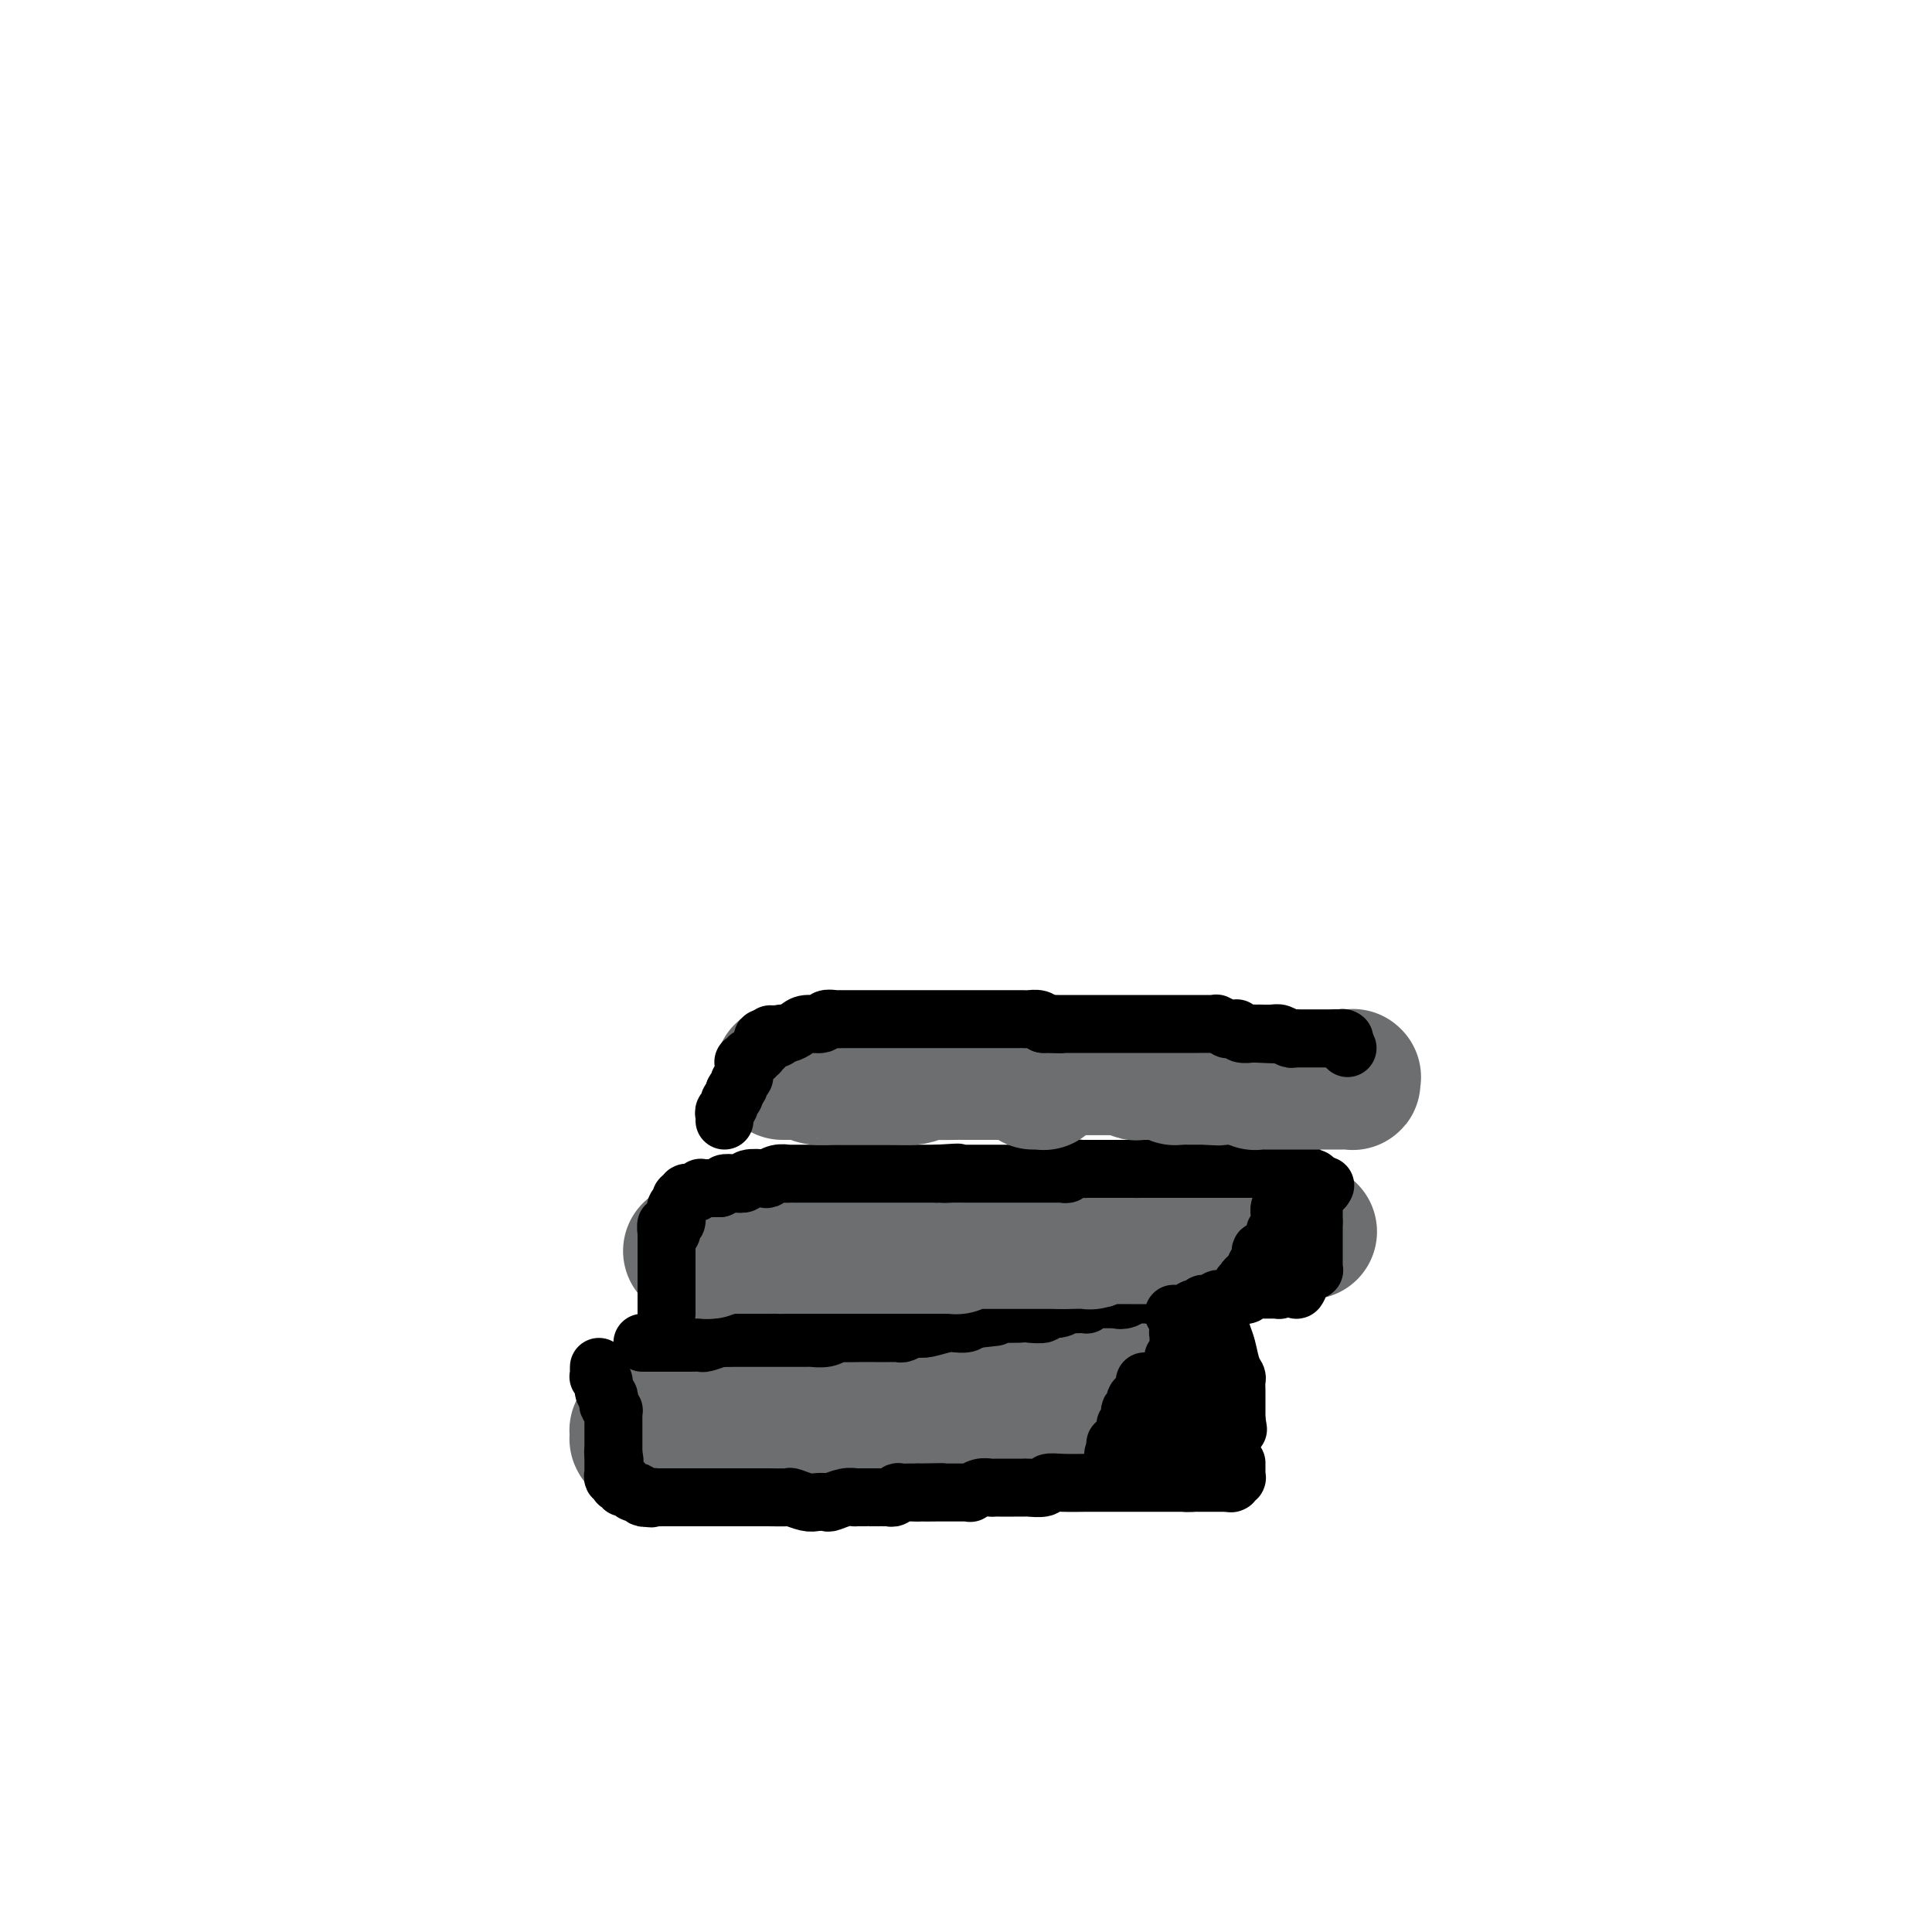 <svg viewBox='0 0 400 400' version='1.1' xmlns='http://www.w3.org/2000/svg' xmlns:xlink='http://www.w3.org/1999/xlink'><g fill='none' stroke='#6D6E70' stroke-width='28' stroke-linecap='round' stroke-linejoin='round'><path d='M136,291c0.002,0.423 0.005,0.845 0,1c-0.005,0.155 -0.016,0.042 0,0c0.016,-0.042 0.060,-0.011 0,0c-0.060,0.011 -0.222,0.004 0,0c0.222,-0.004 0.829,-0.005 1,0c0.171,0.005 -0.094,0.015 0,0c0.094,-0.015 0.547,-0.057 1,0c0.453,0.057 0.905,0.212 1,0c0.095,-0.212 -0.168,-0.793 0,-1c0.168,-0.207 0.767,-0.041 1,0c0.233,0.041 0.100,-0.041 0,0c-0.100,0.041 -0.169,0.207 0,0c0.169,-0.207 0.575,-0.788 1,-1c0.425,-0.212 0.870,-0.057 1,0c0.130,0.057 -0.055,0.015 0,0c0.055,-0.015 0.351,-0.004 1,0c0.649,0.004 1.652,0.002 2,0c0.348,-0.002 0.043,-0.004 0,0c-0.043,0.004 0.176,0.015 1,0c0.824,-0.015 2.252,-0.056 3,0c0.748,0.056 0.817,0.207 1,0c0.183,-0.207 0.481,-0.774 1,-1c0.519,-0.226 1.260,-0.113 2,0'/><path d='M153,289c2.833,-0.327 1.417,-0.144 1,0c-0.417,0.144 0.166,0.248 1,0c0.834,-0.248 1.919,-0.850 3,-1c1.081,-0.150 2.158,0.152 3,0c0.842,-0.152 1.448,-0.758 2,-1c0.552,-0.242 1.048,-0.122 2,0c0.952,0.122 2.359,0.244 3,0c0.641,-0.244 0.515,-0.854 1,-1c0.485,-0.146 1.582,0.172 2,0c0.418,-0.172 0.156,-0.834 1,-1c0.844,-0.166 2.795,0.166 4,0c1.205,-0.166 1.666,-0.829 2,-1c0.334,-0.171 0.541,0.150 1,0c0.459,-0.150 1.170,-0.771 2,-1c0.830,-0.229 1.781,-0.065 2,0c0.219,0.065 -0.292,0.032 0,0c0.292,-0.032 1.388,-0.061 2,0c0.612,0.061 0.741,0.212 1,0c0.259,-0.212 0.647,-0.789 1,-1c0.353,-0.211 0.672,-0.057 1,0c0.328,0.057 0.665,0.015 1,0c0.335,-0.015 0.667,-0.004 1,0c0.333,0.004 0.667,0.001 1,0c0.333,-0.001 0.666,0.001 1,0c0.334,-0.001 0.671,-0.004 1,0c0.329,0.004 0.651,0.015 1,0c0.349,-0.015 0.726,-0.057 1,0c0.274,0.057 0.445,0.211 1,0c0.555,-0.211 1.496,-0.788 2,-1c0.504,-0.212 0.573,-0.061 1,0c0.427,0.061 1.214,0.030 2,0'/><path d='M201,281c7.836,-1.253 3.427,-0.386 2,0c-1.427,0.386 0.128,0.290 1,0c0.872,-0.290 1.059,-0.774 2,-1c0.941,-0.226 2.635,-0.194 5,-1c2.365,-0.806 5.401,-2.451 7,-3c1.599,-0.549 1.762,-0.004 3,0c1.238,0.004 3.551,-0.535 5,-1c1.449,-0.465 2.034,-0.857 3,-1c0.966,-0.143 2.311,-0.038 3,0c0.689,0.038 0.721,0.010 1,0c0.279,-0.010 0.806,-0.003 1,0c0.194,0.003 0.056,0.001 0,0c-0.056,-0.001 -0.029,-0.000 0,0c0.029,0.000 0.061,0.000 0,0c-0.061,-0.000 -0.213,-0.000 0,0c0.213,0.000 0.793,0.000 1,0c0.207,-0.000 0.041,-0.000 0,0c-0.041,0.000 0.041,0.000 0,0c-0.041,-0.000 -0.207,-0.000 0,0c0.207,0.000 0.786,0.000 1,0c0.214,-0.000 0.061,-0.000 0,0c-0.061,0.000 -0.030,0.000 0,0c0.030,-0.000 0.061,-0.000 0,0c-0.061,0.000 -0.213,0.000 0,0c0.213,-0.000 0.792,-0.000 1,0c0.208,0.000 0.045,0.000 0,0c-0.045,-0.000 0.026,-0.000 0,0c-0.026,0.000 -0.150,0.000 0,0c0.150,-0.000 0.575,-0.000 1,0'/><path d='M238,274c5.724,-1.083 1.534,-0.291 0,0c-1.534,0.291 -0.411,0.082 0,0c0.411,-0.082 0.110,-0.037 0,0c-0.110,0.037 -0.030,0.066 0,0c0.030,-0.066 0.008,-0.228 0,0c-0.008,0.228 -0.002,0.845 0,1c0.002,0.155 0.001,-0.152 0,0c-0.001,0.152 -0.000,0.763 0,1c0.000,0.237 0.000,0.101 0,0c-0.000,-0.101 -0.000,-0.168 0,0c0.000,0.168 0.000,0.570 0,1c-0.000,0.430 -0.000,0.890 0,1c0.000,0.110 0.000,-0.128 0,0c-0.000,0.128 -0.000,0.622 0,1c0.000,0.378 0.000,0.641 0,1c-0.000,0.359 -0.000,0.813 0,1c0.000,0.187 0.000,0.106 0,0c-0.000,-0.106 -0.000,-0.236 0,0c0.000,0.236 0.000,0.837 0,1c-0.000,0.163 -0.000,-0.114 0,0c0.000,0.114 0.000,0.619 0,1c-0.000,0.381 -0.000,0.637 0,1c0.000,0.363 0.000,0.833 0,1c-0.000,0.167 -0.000,0.031 0,0c0.000,-0.031 0.000,0.043 0,0c-0.000,-0.043 -0.000,-0.204 0,0c0.000,0.204 0.000,0.773 0,1c0.000,0.227 0.000,0.114 0,0'/><path d='M238,286c0.000,2.079 0.000,1.275 0,1c-0.000,-0.275 -0.000,-0.021 0,0c0.000,0.021 0.000,-0.192 0,0c-0.000,0.192 -0.000,0.787 0,1c0.000,0.213 0.000,0.043 0,0c-0.000,-0.043 -0.000,0.041 0,0c0.000,-0.041 0.001,-0.208 0,0c-0.001,0.208 -0.003,0.792 0,1c0.003,0.208 0.012,0.042 0,0c-0.012,-0.042 -0.046,0.041 0,0c0.046,-0.041 0.171,-0.207 0,0c-0.171,0.207 -0.637,0.788 -1,1c-0.363,0.212 -0.621,0.057 -1,0c-0.379,-0.057 -0.879,-0.015 -1,0c-0.121,0.015 0.136,0.004 0,0c-0.136,-0.004 -0.667,-0.001 -1,0c-0.333,0.001 -0.470,0.000 -1,0c-0.530,-0.000 -1.452,-0.000 -2,0c-0.548,0.000 -0.720,0.000 -1,0c-0.280,-0.000 -0.666,-0.000 -1,0c-0.334,0.000 -0.615,0.000 -1,0c-0.385,-0.000 -0.873,-0.000 -1,0c-0.127,0.000 0.108,0.000 0,0c-0.108,-0.000 -0.557,-0.000 -1,0c-0.443,0.000 -0.878,0.000 -1,0c-0.122,-0.000 0.070,-0.000 0,0c-0.070,0.000 -0.400,0.000 -1,0c-0.600,-0.000 -1.469,-0.000 -2,0c-0.531,0.000 -0.723,0.000 -1,0c-0.277,-0.000 -0.638,-0.000 -1,0'/><path d='M220,290c-3.209,0.223 -3.733,0.782 -4,1c-0.267,0.218 -0.279,0.096 -1,0c-0.721,-0.096 -2.150,-0.166 -3,0c-0.850,0.166 -1.119,0.566 -2,1c-0.881,0.434 -2.373,0.901 -3,1c-0.627,0.099 -0.390,-0.170 -1,0c-0.610,0.170 -2.069,0.777 -3,1c-0.931,0.223 -1.336,0.060 -2,0c-0.664,-0.060 -1.588,-0.016 -2,0c-0.412,0.016 -0.313,0.004 -1,0c-0.687,-0.004 -2.160,-0.001 -3,0c-0.840,0.001 -1.047,0.000 -1,0c0.047,-0.000 0.350,-0.000 0,0c-0.350,0.000 -1.351,0.000 -2,0c-0.649,-0.000 -0.944,-0.000 -1,0c-0.056,0.000 0.128,0.000 0,0c-0.128,-0.000 -0.569,-0.000 -1,0c-0.431,0.000 -0.852,0.000 -1,0c-0.148,-0.000 -0.025,-0.000 0,0c0.025,0.000 -0.050,0.000 0,0c0.050,-0.000 0.224,-0.000 0,0c-0.224,0.000 -0.847,0.000 -1,0c-0.153,-0.000 0.165,-0.000 0,0c-0.165,0.000 -0.814,0.000 -1,0c-0.186,-0.000 0.091,-0.000 0,0c-0.091,0.000 -0.548,0.000 -1,0c-0.452,-0.000 -0.897,-0.000 -1,0c-0.103,0.000 0.137,0.000 0,0c-0.137,-0.000 -0.652,-0.000 -1,0c-0.348,0.000 -0.528,0.000 -1,0c-0.472,0.000 -1.236,0.000 -2,0'/><path d='M181,294c-6.208,0.614 -2.228,0.150 -1,0c1.228,-0.150 -0.296,0.013 -1,0c-0.704,-0.013 -0.587,-0.201 -1,0c-0.413,0.201 -1.354,0.790 -2,1c-0.646,0.210 -0.995,0.042 -1,0c-0.005,-0.042 0.335,0.041 0,0c-0.335,-0.041 -1.345,-0.207 -2,0c-0.655,0.207 -0.954,0.786 -1,1c-0.046,0.214 0.160,0.061 0,0c-0.160,-0.061 -0.687,-0.031 -1,0c-0.313,0.031 -0.413,0.061 -1,0c-0.587,-0.061 -1.662,-0.214 -2,0c-0.338,0.214 0.060,0.793 0,1c-0.060,0.207 -0.579,0.041 -1,0c-0.421,-0.041 -0.743,0.041 -1,0c-0.257,-0.041 -0.449,-0.207 -1,0c-0.551,0.207 -1.462,0.788 -2,1c-0.538,0.212 -0.705,0.057 -1,0c-0.295,-0.057 -0.719,-0.015 -1,0c-0.281,0.015 -0.418,0.004 -1,0c-0.582,-0.004 -1.609,-0.001 -2,0c-0.391,0.001 -0.147,0.000 0,0c0.147,-0.000 0.198,-0.000 0,0c-0.198,0.000 -0.645,0.000 -1,0c-0.355,-0.000 -0.617,-0.000 -1,0c-0.383,0.000 -0.886,0.000 -1,0c-0.114,-0.000 0.163,-0.000 0,0c-0.163,0.000 -0.765,0.000 -1,0c-0.235,-0.000 -0.102,-0.000 0,0c0.102,0.000 0.172,0.000 0,0c-0.172,-0.000 -0.586,-0.000 -1,0'/><path d='M153,298c-4.283,0.846 -0.989,0.963 0,1c0.989,0.037 -0.327,-0.004 -1,0c-0.673,0.004 -0.701,0.054 -1,0c-0.299,-0.054 -0.867,-0.212 -1,0c-0.133,0.212 0.171,0.793 0,1c-0.171,0.207 -0.816,0.042 -1,0c-0.184,-0.042 0.091,0.041 0,0c-0.091,-0.041 -0.550,-0.207 -1,0c-0.450,0.207 -0.891,0.788 -1,1c-0.109,0.212 0.114,0.057 0,0c-0.114,-0.057 -0.567,-0.015 -1,0c-0.433,0.015 -0.847,0.004 -1,0c-0.153,-0.004 -0.045,-0.001 0,0c0.045,0.001 0.027,0.000 0,0c-0.027,-0.000 -0.064,-0.000 0,0c0.064,0.000 0.228,0.000 0,0c-0.228,-0.000 -0.850,-0.000 -1,0c-0.150,0.000 0.171,0.000 0,0c-0.171,-0.000 -0.834,-0.000 -1,0c-0.166,0.000 0.167,0.000 0,0c-0.167,-0.000 -0.833,-0.000 -1,0c-0.167,0.000 0.165,0.000 0,0c-0.165,-0.000 -0.828,-0.000 -1,0c-0.172,0.000 0.146,0.000 0,0c-0.146,-0.000 -0.756,-0.000 -1,0c-0.244,0.000 -0.122,0.000 0,0c0.122,-0.000 0.243,-0.000 0,0c-0.243,0.000 -0.849,0.000 -1,0c-0.151,-0.000 0.152,-0.000 0,0c-0.152,0.000 -0.758,0.000 -1,0c-0.242,-0.000 -0.121,-0.000 0,0'/><path d='M138,301c-2.256,0.464 -0.394,0.124 0,0c0.394,-0.124 -0.678,-0.032 -1,0c-0.322,0.032 0.106,0.005 0,0c-0.106,-0.005 -0.746,0.014 -1,0c-0.254,-0.014 -0.123,-0.060 0,0c0.123,0.060 0.239,0.226 0,0c-0.239,-0.226 -0.834,-0.844 -1,-1c-0.166,-0.156 0.095,0.151 0,0c-0.095,-0.151 -0.547,-0.758 -1,-1c-0.453,-0.242 -0.906,-0.117 -1,0c-0.094,0.117 0.171,0.228 0,0c-0.171,-0.228 -0.778,-0.793 -1,-1c-0.222,-0.207 -0.060,-0.056 0,0c0.060,0.056 0.016,0.016 0,0c-0.016,-0.016 -0.004,-0.008 0,0c0.004,0.008 0.001,0.017 0,0c-0.001,-0.017 -0.000,-0.061 0,0c0.000,0.061 0.000,0.226 0,0c-0.000,-0.226 -0.001,-0.844 0,-1c0.001,-0.156 0.004,0.150 0,0c-0.004,-0.150 -0.016,-0.757 0,-1c0.016,-0.243 0.061,-0.121 0,0c-0.061,0.121 -0.228,0.243 0,0c0.228,-0.243 0.850,-0.850 1,-1c0.150,-0.150 -0.171,0.157 0,0c0.171,-0.157 0.834,-0.778 1,-1c0.166,-0.222 -0.165,-0.046 0,0c0.165,0.046 0.828,-0.039 1,0c0.172,0.039 -0.146,0.203 0,0c0.146,-0.203 0.756,-0.772 1,-1c0.244,-0.228 0.122,-0.114 0,0'/><path d='M136,293c0.619,-0.935 0.166,-0.773 0,-1c-0.166,-0.227 -0.044,-0.844 0,-1c0.044,-0.156 0.012,0.150 0,0c-0.012,-0.150 -0.003,-0.757 0,-1c0.003,-0.243 0.002,-0.121 0,0'/></g>
<g fill='none' stroke='#000000' stroke-width='12' stroke-linecap='round' stroke-linejoin='round'><path d='M252,270c-0.089,0.455 -0.178,0.910 0,2c0.178,1.090 0.622,2.816 1,4c0.378,1.184 0.690,1.827 1,3c0.310,1.173 0.619,2.877 1,4c0.381,1.123 0.834,1.664 1,2c0.166,0.336 0.044,0.468 0,1c-0.044,0.532 -0.012,1.466 0,2c0.012,0.534 0.003,0.669 0,1c-0.003,0.331 -0.001,0.858 0,1c0.001,0.142 0.000,-0.102 0,0c-0.000,0.102 -0.000,0.548 0,1c0.000,0.452 0.000,0.909 0,1c-0.000,0.091 -0.000,-0.186 0,0c0.000,0.186 0.000,0.834 0,1c-0.000,0.166 -0.000,-0.152 0,0c0.000,0.152 0.000,0.773 0,1c-0.000,0.227 -0.000,0.061 0,0c0.000,-0.061 0.000,-0.016 0,0c-0.000,0.016 -0.000,0.004 0,0c0.000,-0.004 0.000,-0.001 0,0c-0.000,0.001 -0.000,0.001 0,0'/><path d='M256,294c0.619,3.729 0.166,1.052 0,0c-0.166,-1.052 -0.044,-0.479 0,0c0.044,0.479 0.012,0.864 0,1c-0.012,0.136 -0.003,0.022 0,0c0.003,-0.022 0.001,0.047 0,0c-0.001,-0.047 -0.001,-0.209 0,0c0.001,0.209 0.001,0.788 0,1c-0.001,0.212 -0.004,0.057 0,0c0.004,-0.057 0.016,-0.015 0,0c-0.016,0.015 -0.060,0.004 0,0c0.060,-0.004 0.222,-0.001 0,0c-0.222,0.001 -0.829,-0.001 -1,0c-0.171,0.001 0.094,0.004 0,0c-0.094,-0.004 -0.546,-0.015 -1,0c-0.454,0.015 -0.910,0.057 -1,0c-0.090,-0.057 0.187,-0.211 0,0c-0.187,0.211 -0.837,0.789 -1,1c-0.163,0.211 0.163,0.057 0,0c-0.163,-0.057 -0.813,-0.015 -1,0c-0.187,0.015 0.089,0.004 0,0c-0.089,-0.004 -0.545,-0.001 -1,0c-0.455,0.001 -0.910,0.000 -1,0c-0.090,-0.000 0.186,-0.000 0,0c-0.186,0.000 -0.834,0.000 -1,0c-0.166,-0.000 0.152,-0.000 0,0c-0.152,0.000 -0.772,0.000 -1,0c-0.228,-0.000 -0.064,-0.000 0,0c0.064,0.000 0.027,0.000 0,0c-0.027,-0.000 -0.046,-0.000 0,0c0.046,0.000 0.156,0.000 0,0c-0.156,-0.000 -0.578,-0.000 -1,0'/><path d='M246,297c-1.790,0.691 -1.264,0.917 -1,1c0.264,0.083 0.268,0.022 0,0c-0.268,-0.022 -0.808,-0.006 -1,0c-0.192,0.006 -0.037,0.002 0,0c0.037,-0.002 -0.043,-0.000 0,0c0.043,0.000 0.208,0.000 0,0c-0.208,-0.000 -0.788,0.000 -1,0c-0.212,-0.000 -0.057,-0.001 0,0c0.057,0.001 0.015,0.004 0,0c-0.015,-0.004 -0.003,-0.015 0,0c0.003,0.015 -0.003,0.057 0,0c0.003,-0.057 0.015,-0.212 0,0c-0.015,0.212 -0.057,0.790 0,1c0.057,0.210 0.212,0.053 0,0c-0.212,-0.053 -0.793,-0.000 -1,0c-0.207,0.000 -0.041,-0.051 0,0c0.041,0.051 -0.041,0.206 0,0c0.041,-0.206 0.207,-0.772 0,-1c-0.207,-0.228 -0.788,-0.118 -1,0c-0.212,0.118 -0.057,0.243 0,0c0.057,-0.243 0.015,-0.854 0,-1c-0.015,-0.146 -0.004,0.172 0,0c0.004,-0.172 0.001,-0.835 0,-1c-0.001,-0.165 -0.001,0.168 0,0c0.001,-0.168 0.004,-0.836 0,-1c-0.004,-0.164 -0.016,0.177 0,0c0.016,-0.177 0.060,-0.874 0,-1c-0.060,-0.126 -0.222,0.317 0,0c0.222,-0.317 0.829,-1.393 1,-2c0.171,-0.607 -0.094,-0.745 0,-1c0.094,-0.255 0.547,-0.628 1,-1'/><path d='M243,290c0.311,-1.184 0.087,-1.144 0,-1c-0.087,0.144 -0.039,0.393 0,0c0.039,-0.393 0.067,-1.429 0,-2c-0.067,-0.571 -0.229,-0.679 0,-1c0.229,-0.321 0.850,-0.856 1,-1c0.150,-0.144 -0.170,0.102 0,0c0.170,-0.102 0.829,-0.553 1,-1c0.171,-0.447 -0.147,-0.890 0,-1c0.147,-0.110 0.757,0.114 1,0c0.243,-0.114 0.118,-0.566 0,-1c-0.118,-0.434 -0.228,-0.848 0,-1c0.228,-0.152 0.793,-0.040 1,0c0.207,0.040 0.055,0.007 0,0c-0.055,-0.007 -0.015,0.012 0,0c0.015,-0.012 0.004,-0.055 0,0c-0.004,0.055 -0.001,0.207 0,0c0.001,-0.207 0.000,-0.773 0,-1c-0.000,-0.227 -0.000,-0.114 0,0c0.000,0.114 0.000,0.228 0,0c-0.000,-0.228 -0.000,-0.797 0,-1c0.000,-0.203 0.000,-0.039 0,0c-0.000,0.039 -0.000,-0.046 0,0c0.000,0.046 0.000,0.224 0,0c-0.000,-0.224 -0.000,-0.848 0,-1c0.000,-0.152 0.000,0.169 0,0c-0.000,-0.169 -0.000,-0.829 0,-1c0.000,-0.171 0.000,0.148 0,0c-0.000,-0.148 -0.000,-0.761 0,-1c0.000,-0.239 0.000,-0.103 0,0c-0.000,0.103 -0.000,0.172 0,0c0.000,-0.172 0.000,-0.586 0,-1'/><path d='M247,275c0.620,-2.272 0.170,-0.451 0,0c-0.170,0.451 -0.060,-0.468 0,-1c0.060,-0.532 0.069,-0.679 0,-1c-0.069,-0.321 -0.214,-0.817 0,-1c0.214,-0.183 0.789,-0.053 1,0c0.211,0.053 0.057,0.028 0,0c-0.057,-0.028 -0.016,-0.060 0,0c0.016,0.060 0.008,0.213 0,0c-0.008,-0.213 -0.017,-0.790 0,-1c0.017,-0.210 0.058,-0.052 0,0c-0.058,0.052 -0.215,-0.001 0,0c0.215,0.001 0.804,0.056 1,0c0.196,-0.056 0.001,-0.223 0,0c-0.001,0.223 0.192,0.838 0,1c-0.192,0.162 -0.769,-0.128 -1,0c-0.231,0.128 -0.114,0.673 0,1c0.114,0.327 0.227,0.434 0,1c-0.227,0.566 -0.793,1.590 -1,2c-0.207,0.410 -0.055,0.205 0,0c0.055,-0.205 0.015,-0.410 0,0c-0.015,0.410 -0.003,1.434 0,2c0.003,0.566 -0.003,0.672 0,1c0.003,0.328 0.015,0.876 0,1c-0.015,0.124 -0.057,-0.178 0,0c0.057,0.178 0.211,0.835 0,1c-0.211,0.165 -0.789,-0.163 -1,0c-0.211,0.163 -0.057,0.817 0,1c0.057,0.183 0.015,-0.106 0,0c-0.015,0.106 -0.004,0.605 0,1c0.004,0.395 0.001,0.684 0,1c-0.001,0.316 -0.001,0.658 0,1'/><path d='M246,285c-0.155,2.024 -0.041,0.585 0,0c0.041,-0.585 0.011,-0.314 0,0c-0.011,0.314 -0.003,0.672 0,1c0.003,0.328 0.001,0.628 0,1c-0.001,0.372 -0.000,0.817 0,1c0.000,0.183 0.000,0.105 0,0c-0.000,-0.105 -0.000,-0.238 0,0c0.000,0.238 0.000,0.848 0,1c-0.000,0.152 -0.000,-0.155 0,0c0.000,0.155 0.000,0.773 0,1c-0.000,0.227 -0.000,0.065 0,0c0.000,-0.065 0.000,-0.031 0,0c-0.000,0.031 -0.000,0.061 0,0c0.000,-0.061 0.000,-0.212 0,0c-0.000,0.212 -0.000,0.789 0,1c0.000,0.211 0.000,0.057 0,0c-0.000,-0.057 -0.000,-0.015 0,0c0.000,0.015 0.000,0.004 0,0c-0.000,-0.004 -0.000,-0.002 0,0'/><path d='M255,268c0.000,0.000 0.100,0.100 0.1,0.1'/><path d='M256,265c0.000,0.000 1.000,-1.000 1,-1'/><path d='M257,264c0.171,-0.155 0.099,-0.041 0,0c-0.099,0.041 -0.224,0.011 0,0c0.224,-0.011 0.796,-0.003 1,0c0.204,0.003 0.041,0.001 0,0c-0.041,-0.001 0.042,-0.000 0,0c-0.042,0.000 -0.208,0.000 0,0c0.208,-0.000 0.792,-0.000 1,0c0.208,0.000 0.042,0.000 0,0c-0.042,-0.000 0.041,-0.000 0,0c-0.041,0.000 -0.207,0.000 0,0c0.207,-0.000 0.788,-0.000 1,0c0.212,0.000 0.057,0.000 0,0c-0.057,-0.000 -0.016,-0.000 0,0c0.016,0.000 0.008,0.000 0,0c-0.008,-0.000 -0.016,-0.000 0,0c0.016,0.000 0.057,0.000 0,0c-0.057,-0.000 -0.212,-0.000 0,0c0.212,0.000 0.793,0.000 1,0c0.207,-0.000 0.041,-0.000 0,0c-0.041,0.000 0.042,0.000 0,0c-0.042,-0.000 -0.208,-0.000 0,0c0.208,0.000 0.792,0.000 1,0c0.208,0.000 0.042,0.000 0,0c-0.042,0.000 0.042,0.000 0,0c-0.042,0.000 -0.208,0.000 0,0c0.208,0.000 0.792,0.000 1,0c0.208,0.000 0.042,0.000 0,0c-0.042,0.000 0.040,0.000 0,0c-0.040,0.000 -0.203,0.000 0,0c0.203,0.000 0.772,0.000 1,0c0.228,0.000 0.114,0.000 0,0'/><path d='M264,264c1.083,0.000 0.290,0.001 0,0c-0.290,-0.001 -0.078,-0.004 0,0c0.078,0.004 0.022,0.015 0,0c-0.022,-0.015 -0.010,-0.057 0,0c0.010,0.057 0.016,0.211 0,0c-0.016,-0.211 -0.056,-0.789 0,-1c0.056,-0.211 0.209,-0.057 0,0c-0.209,0.057 -0.778,0.015 -1,0c-0.222,-0.015 -0.097,-0.004 0,0c0.097,0.004 0.166,0.002 0,0c-0.166,-0.002 -0.565,-0.004 -1,0c-0.435,0.004 -0.904,0.015 -1,0c-0.096,-0.015 0.181,-0.057 0,0c-0.181,0.057 -0.822,0.212 -1,0c-0.178,-0.212 0.106,-0.793 0,-1c-0.106,-0.207 -0.602,-0.041 -1,0c-0.398,0.041 -0.698,-0.041 -1,0c-0.302,0.041 -0.606,0.207 -1,0c-0.394,-0.207 -0.879,-0.788 -1,-1c-0.121,-0.212 0.121,-0.057 0,0c-0.121,0.057 -0.606,0.015 -1,0c-0.394,-0.015 -0.697,-0.004 -1,0c-0.303,0.004 -0.607,0.001 -1,0c-0.393,-0.001 -0.875,-0.000 -1,0c-0.125,0.000 0.107,0.000 0,0c-0.107,-0.000 -0.554,-0.000 -1,0'/><path d='M251,261c-2.254,-0.468 -1.387,-0.140 -1,0c0.387,0.140 0.296,0.090 0,0c-0.296,-0.090 -0.797,-0.221 -1,0c-0.203,0.221 -0.107,0.795 0,1c0.107,0.205 0.226,0.041 0,0c-0.226,-0.041 -0.796,0.042 -1,0c-0.204,-0.042 -0.040,-0.207 0,0c0.040,0.207 -0.042,0.788 0,1c0.042,0.212 0.207,0.057 0,0c-0.207,-0.057 -0.788,-0.016 -1,0c-0.212,0.016 -0.057,0.008 0,0c0.057,-0.008 0.015,-0.017 0,0c-0.015,0.017 -0.004,0.061 0,0c0.004,-0.061 0.001,-0.227 0,0c-0.001,0.227 -0.000,0.848 0,1c0.000,0.152 0.000,-0.166 0,0c-0.000,0.166 -0.000,0.814 0,1c0.000,0.186 0.000,-0.090 0,0c-0.000,0.090 -0.000,0.546 0,1c0.000,0.454 0.000,0.906 0,1c-0.000,0.094 -0.000,-0.171 0,0c0.000,0.171 0.000,0.777 0,1c-0.000,0.223 -0.000,0.064 0,0c0.000,-0.064 0.000,-0.031 0,0c-0.000,0.031 -0.000,0.061 0,0c0.000,-0.061 0.000,-0.212 0,0c-0.000,0.212 -0.000,0.788 0,1c0.000,0.212 0.000,0.061 0,0c-0.000,-0.061 -0.000,-0.030 0,0'/><path d='M247,272c0.091,0.718 0.182,1.435 0,2c-0.182,0.565 -0.636,0.976 -1,2c-0.364,1.024 -0.637,2.659 -1,4c-0.363,1.341 -0.815,2.386 -1,3c-0.185,0.614 -0.102,0.795 0,1c0.102,0.205 0.224,0.432 0,1c-0.224,0.568 -0.792,1.476 -1,2c-0.208,0.524 -0.056,0.662 0,1c0.056,0.338 0.015,0.875 0,1c-0.015,0.125 -0.004,-0.163 0,0c0.004,0.163 0.001,0.776 0,1c-0.001,0.224 -0.000,0.060 0,0c0.000,-0.060 0.000,-0.016 0,0c-0.000,0.016 -0.000,0.004 0,0c0.000,-0.004 0.000,-0.001 0,0c-0.000,0.001 -0.000,0.000 0,0c0.000,-0.000 0.000,-0.000 0,0c-0.000,0.000 -0.000,0.000 0,0'/><path d='M133,278c0.782,0.000 1.564,0.000 2,0c0.436,-0.000 0.527,-0.000 1,0c0.473,0.000 1.330,0.001 2,0c0.670,-0.001 1.155,-0.003 2,0c0.845,0.003 2.051,0.011 3,0c0.949,-0.011 1.640,-0.041 2,0c0.360,0.041 0.389,0.155 1,0c0.611,-0.155 1.806,-0.577 3,-1'/><path d='M149,277c2.609,-0.155 1.132,-0.041 1,0c-0.132,0.041 1.082,0.011 2,0c0.918,-0.011 1.541,-0.003 2,0c0.459,0.003 0.753,0.001 1,0c0.247,-0.001 0.447,-0.000 1,0c0.553,0.000 1.458,0.000 2,0c0.542,-0.000 0.720,0.000 1,0c0.280,-0.000 0.661,-0.000 1,0c0.339,0.000 0.636,0.001 1,0c0.364,-0.001 0.795,-0.004 2,0c1.205,0.004 3.185,0.015 4,0c0.815,-0.015 0.466,-0.057 1,0c0.534,0.057 1.952,0.211 3,0c1.048,-0.211 1.727,-0.789 2,-1c0.273,-0.211 0.140,-0.057 1,0c0.860,0.057 2.714,0.015 4,0c1.286,-0.015 2.004,-0.004 3,0c0.996,0.004 2.270,0.001 3,0c0.730,-0.001 0.915,0.001 1,0c0.085,-0.001 0.068,-0.004 0,0c-0.068,0.004 -0.187,0.015 0,0c0.187,-0.015 0.681,-0.056 1,0c0.319,0.056 0.463,0.207 1,0c0.537,-0.207 1.469,-0.773 2,-1c0.531,-0.227 0.662,-0.113 1,0c0.338,0.113 0.882,0.227 2,0c1.118,-0.227 2.811,-0.796 4,-1c1.189,-0.204 1.875,-0.044 2,0c0.125,0.044 -0.313,-0.026 0,0c0.313,0.026 1.375,0.150 2,0c0.625,-0.150 0.812,-0.575 1,-1'/><path d='M201,273c8.561,-0.635 3.965,-0.223 2,0c-1.965,0.223 -1.297,0.256 0,0c1.297,-0.256 3.224,-0.801 4,-1c0.776,-0.199 0.402,-0.052 1,0c0.598,0.052 2.168,0.010 3,0c0.832,-0.010 0.926,0.012 1,0c0.074,-0.012 0.128,-0.060 1,0c0.872,0.060 2.561,0.226 3,0c0.439,-0.226 -0.373,-0.845 0,-1c0.373,-0.155 1.932,0.154 3,0c1.068,-0.154 1.644,-0.772 2,-1c0.356,-0.228 0.491,-0.065 1,0c0.509,0.065 1.393,0.031 2,0c0.607,-0.031 0.937,-0.061 1,0c0.063,0.061 -0.142,0.212 0,0c0.142,-0.212 0.630,-0.789 1,-1c0.370,-0.211 0.621,-0.057 1,0c0.379,0.057 0.886,0.015 1,0c0.114,-0.015 -0.165,-0.004 0,0c0.165,0.004 0.775,0.001 1,0c0.225,-0.001 0.064,-0.000 0,0c-0.064,0.000 -0.031,0.000 0,0c0.031,-0.000 0.060,-0.000 0,0c-0.060,0.000 -0.208,0.000 0,0c0.208,-0.000 0.774,-0.000 1,0c0.226,0.000 0.113,0.000 0,0c-0.113,-0.000 -0.226,-0.000 0,0c0.226,0.000 0.793,0.000 1,0c0.207,-0.000 0.056,-0.000 0,0c-0.056,0.000 -0.016,0.000 0,0c0.016,-0.000 0.008,-0.000 0,0'/><path d='M231,269c4.820,-0.635 1.870,-0.223 1,0c-0.870,0.223 0.341,0.256 1,0c0.659,-0.256 0.768,-0.801 1,-1c0.232,-0.199 0.588,-0.054 1,0c0.412,0.054 0.880,0.015 1,0c0.120,-0.015 -0.109,-0.008 0,0c0.109,0.008 0.555,0.016 1,0c0.445,-0.016 0.889,-0.057 1,0c0.111,0.057 -0.111,0.211 0,0c0.111,-0.211 0.555,-0.789 1,-1c0.445,-0.211 0.890,-0.057 1,0c0.110,0.057 -0.114,0.015 0,0c0.114,-0.015 0.566,-0.004 1,0c0.434,0.004 0.848,0.001 1,0c0.152,-0.001 0.041,-0.000 0,0c-0.041,0.000 -0.012,0.000 0,0c0.012,-0.000 0.006,-0.000 0,0'/><path d='M124,283c-0.009,0.305 -0.017,0.610 0,1c0.017,0.390 0.061,0.864 0,1c-0.061,0.136 -0.226,-0.066 0,0c0.226,0.066 0.844,0.399 1,1c0.156,0.601 -0.151,1.472 0,2c0.151,0.528 0.758,0.715 1,1c0.242,0.285 0.117,0.668 0,1c-0.117,0.332 -0.228,0.615 0,1c0.228,0.385 0.793,0.874 1,1c0.207,0.126 0.055,-0.112 0,0c-0.055,0.112 -0.015,0.573 0,1c0.015,0.427 0.004,0.821 0,1c-0.004,0.179 -0.001,0.143 0,0c0.001,-0.143 0.000,-0.393 0,0c-0.000,0.393 -0.000,1.430 0,2c0.000,0.570 0.000,0.674 0,1c-0.000,0.326 -0.000,0.876 0,1c0.000,0.124 0.000,-0.178 0,0c-0.000,0.178 -0.000,0.835 0,1c0.000,0.165 0.000,-0.162 0,0c-0.000,0.162 -0.000,0.813 0,1c0.000,0.187 0.000,-0.089 0,0c-0.000,0.089 -0.000,0.545 0,1'/><path d='M127,301c0.464,2.780 0.124,0.731 0,0c-0.124,-0.731 -0.033,-0.143 0,0c0.033,0.143 0.009,-0.159 0,0c-0.009,0.159 -0.002,0.778 0,1c0.002,0.222 0.001,0.045 0,0c-0.001,-0.045 -0.000,0.041 0,0c0.000,-0.041 0.000,-0.208 0,0c-0.000,0.208 -0.000,0.792 0,1c0.000,0.208 0.000,0.041 0,0c-0.000,-0.041 -0.000,0.046 0,0c0.000,-0.046 0.000,-0.224 0,0c-0.000,0.224 -0.001,0.849 0,1c0.001,0.151 0.004,-0.171 0,0c-0.004,0.171 -0.015,0.834 0,1c0.015,0.166 0.057,-0.166 0,0c-0.057,0.166 -0.211,0.829 0,1c0.211,0.171 0.788,-0.150 1,0c0.212,0.150 0.061,0.772 0,1c-0.061,0.228 -0.030,0.061 0,0c0.030,-0.061 0.061,-0.018 0,0c-0.061,0.018 -0.213,0.009 0,0c0.213,-0.009 0.792,-0.017 1,0c0.208,0.017 0.044,0.061 0,0c-0.044,-0.061 0.031,-0.226 0,0c-0.031,0.226 -0.167,0.844 0,1c0.167,0.156 0.636,-0.151 1,0c0.364,0.151 0.622,0.759 1,1c0.378,0.241 0.874,0.116 1,0c0.126,-0.116 -0.120,-0.224 0,0c0.120,0.224 0.606,0.778 1,1c0.394,0.222 0.697,0.111 1,0'/><path d='M134,310c1.102,0.464 0.856,0.124 1,0c0.144,-0.124 0.678,-0.033 1,0c0.322,0.033 0.433,0.009 1,0c0.567,-0.009 1.589,-0.002 2,0c0.411,0.002 0.212,0.001 2,0c1.788,-0.001 5.562,-0.001 8,0c2.438,0.001 3.539,0.004 5,0c1.461,-0.004 3.283,-0.015 5,0c1.717,0.015 3.329,0.056 4,0c0.671,-0.056 0.402,-0.210 1,0c0.598,0.210 2.064,0.785 3,1c0.936,0.215 1.341,0.072 2,0c0.659,-0.072 1.572,-0.072 2,0c0.428,0.072 0.370,0.215 1,0c0.630,-0.215 1.949,-0.790 3,-1c1.051,-0.210 1.835,-0.056 2,0c0.165,0.056 -0.289,0.015 0,0c0.289,-0.015 1.321,-0.004 2,0c0.679,0.004 1.004,0.001 1,0c-0.004,-0.001 -0.338,-0.001 0,0c0.338,0.001 1.347,0.001 2,0c0.653,-0.001 0.950,-0.004 1,0c0.050,0.004 -0.146,0.015 0,0c0.146,-0.015 0.634,-0.057 1,0c0.366,0.057 0.609,0.211 1,0c0.391,-0.211 0.931,-0.789 1,-1c0.069,-0.211 -0.332,-0.057 0,0c0.332,0.057 1.397,0.015 2,0c0.603,-0.015 0.744,-0.004 1,0c0.256,0.004 0.628,0.002 1,0'/><path d='M190,309c9.023,-0.155 3.579,-0.041 2,0c-1.579,0.041 0.705,0.011 2,0c1.295,-0.011 1.601,-0.003 2,0c0.399,0.003 0.890,0.001 1,0c0.110,-0.001 -0.160,-0.000 0,0c0.160,0.000 0.751,-0.000 1,0c0.249,0.000 0.156,0.001 0,0c-0.156,-0.001 -0.376,-0.004 0,0c0.376,0.004 1.347,0.015 2,0c0.653,-0.015 0.987,-0.057 1,0c0.013,0.057 -0.296,0.211 0,0c0.296,-0.211 1.197,-0.789 2,-1c0.803,-0.211 1.509,-0.057 2,0c0.491,0.057 0.766,0.015 1,0c0.234,-0.015 0.428,-0.004 1,0c0.572,0.004 1.523,0.002 2,0c0.477,-0.002 0.480,-0.004 1,0c0.520,0.004 1.557,0.015 2,0c0.443,-0.015 0.290,-0.057 1,0c0.710,0.057 2.281,0.211 3,0c0.719,-0.211 0.586,-0.789 1,-1c0.414,-0.211 1.373,-0.057 3,0c1.627,0.057 3.920,0.015 5,0c1.080,-0.015 0.947,-0.004 2,0c1.053,0.004 3.293,0.001 5,0c1.707,-0.001 2.880,-0.000 4,0c1.120,0.000 2.187,0.000 3,0c0.813,-0.000 1.373,-0.000 2,0c0.627,0.000 1.323,0.000 2,0c0.677,-0.000 1.336,-0.000 2,0c0.664,0.000 1.332,0.000 2,0'/><path d='M247,307c8.835,-0.309 2.424,-0.083 0,0c-2.424,0.083 -0.860,0.022 0,0c0.860,-0.022 1.015,-0.006 1,0c-0.015,0.006 -0.201,0.002 0,0c0.201,-0.002 0.790,-0.000 1,0c0.210,0.000 0.042,0.000 0,0c-0.042,-0.000 0.042,-0.000 0,0c-0.042,0.000 -0.208,0.000 0,0c0.208,-0.000 0.792,-0.000 1,0c0.208,0.000 0.042,0.000 0,0c-0.042,-0.000 0.042,-0.000 0,0c-0.042,0.000 -0.208,0.000 0,0c0.208,-0.000 0.792,-0.000 1,0c0.208,0.000 0.042,0.000 0,0c-0.042,-0.000 0.041,-0.000 0,0c-0.041,0.000 -0.207,0.000 0,0c0.207,-0.000 0.788,-0.000 1,0c0.212,0.000 0.057,0.000 0,0c-0.057,-0.000 -0.015,-0.000 0,0c0.015,0.000 0.003,0.000 0,0c-0.003,-0.000 0.003,-0.000 0,0c-0.003,0.000 -0.015,0.000 0,0c0.015,-0.000 0.057,0.000 0,0c-0.057,0.000 -0.212,0.000 0,0c0.212,0.000 0.793,0.000 1,0c0.207,0.000 0.041,0.000 0,0c-0.041,0.000 0.041,0.000 0,0c-0.041,0.000 -0.207,0.000 0,0c0.207,0.000 0.786,0.000 1,0c0.214,0.000 0.061,0.000 0,0c-0.061,0.000 -0.031,0.000 0,0'/><path d='M254,307c1.022,0.000 0.077,0.001 0,0c-0.077,-0.001 0.715,-0.004 1,0c0.285,0.004 0.062,0.016 0,0c-0.062,-0.016 0.036,-0.061 0,0c-0.036,0.061 -0.206,0.228 0,0c0.206,-0.228 0.787,-0.850 1,-1c0.213,-0.150 0.057,0.171 0,0c-0.057,-0.171 -0.015,-0.834 0,-1c0.015,-0.166 0.004,0.166 0,0c-0.004,-0.166 -0.001,-0.829 0,-1c0.001,-0.171 0.000,0.150 0,0c-0.000,-0.150 -0.000,-0.771 0,-1c0.000,-0.229 0.000,-0.065 0,0c-0.000,0.065 -0.000,0.033 0,0'/><path d='M237,286c0.081,0.209 0.161,0.418 0,1c-0.161,0.582 -0.565,1.537 -1,2c-0.435,0.463 -0.901,0.435 -1,1c-0.099,0.565 0.171,1.725 0,2c-0.171,0.275 -0.782,-0.334 -1,0c-0.218,0.334 -0.043,1.613 0,2c0.043,0.387 -0.045,-0.117 0,0c0.045,0.117 0.222,0.853 0,1c-0.222,0.147 -0.843,-0.297 -1,0c-0.157,0.297 0.150,1.334 0,2c-0.150,0.666 -0.758,0.962 -1,1c-0.242,0.038 -0.117,-0.182 0,0c0.117,0.182 0.228,0.767 0,1c-0.228,0.233 -0.793,0.115 -1,0c-0.207,-0.115 -0.055,-0.227 0,0c0.055,0.227 0.015,0.793 0,1c-0.015,0.207 -0.004,0.056 0,0c0.004,-0.056 0.001,-0.015 0,0c-0.001,0.015 -0.000,0.004 0,0c0.000,-0.004 0.000,-0.002 0,0'/><path d='M231,300c-0.968,2.187 -0.387,0.656 0,0c0.387,-0.656 0.580,-0.437 1,-1c0.420,-0.563 1.068,-1.910 2,-3c0.932,-1.090 2.148,-1.924 3,-3c0.852,-1.076 1.338,-2.393 2,-4c0.662,-1.607 1.498,-3.502 2,-4c0.502,-0.498 0.669,0.403 1,0c0.331,-0.403 0.824,-2.111 1,-3c0.176,-0.889 0.033,-0.960 0,-1c-0.033,-0.040 0.044,-0.048 0,0c-0.044,0.048 -0.208,0.152 0,0c0.208,-0.152 0.788,-0.562 1,-1c0.212,-0.438 0.057,-0.906 0,-1c-0.057,-0.094 -0.015,0.186 0,0c0.015,-0.186 0.004,-0.838 0,-1c-0.004,-0.162 -0.002,0.167 0,0c0.002,-0.167 0.005,-0.828 0,-1c-0.005,-0.172 -0.016,0.147 0,0c0.016,-0.147 0.061,-0.760 0,-1c-0.061,-0.240 -0.226,-0.105 0,0c0.226,0.105 0.844,0.182 1,0c0.156,-0.182 -0.151,-0.623 0,-1c0.151,-0.377 0.758,-0.688 1,-1c0.242,-0.312 0.117,-0.623 0,-1c-0.117,-0.377 -0.228,-0.819 0,-1c0.228,-0.181 0.793,-0.100 1,0c0.207,0.100 0.056,0.219 0,0c-0.056,-0.219 -0.016,-0.777 0,-1c0.016,-0.223 0.008,-0.112 0,0'/><path d='M247,271c2.489,-4.511 0.711,-1.289 0,0c-0.711,1.289 -0.356,0.644 0,0'/></g>
<g fill='none' stroke='#6D6E70' stroke-width='28' stroke-linecap='round' stroke-linejoin='round'><path d='M143,259c0.336,-0.002 0.671,-0.004 1,0c0.329,0.004 0.650,0.015 1,0c0.350,-0.015 0.727,-0.057 1,0c0.273,0.057 0.441,0.211 1,0c0.559,-0.211 1.510,-0.789 2,-1c0.490,-0.211 0.520,-0.057 1,0c0.480,0.057 1.410,0.015 2,0c0.590,-0.015 0.840,-0.004 1,0c0.160,0.004 0.228,0.001 1,0c0.772,-0.001 2.246,-0.000 3,0c0.754,0.000 0.787,0.000 1,0c0.213,-0.000 0.607,-0.000 1,0'/><path d='M159,258c2.815,-0.155 1.854,-0.041 2,0c0.146,0.041 1.400,0.011 2,0c0.600,-0.011 0.545,-0.003 1,0c0.455,0.003 1.420,0.001 2,0c0.580,-0.001 0.775,-0.000 1,0c0.225,0.000 0.480,0.000 1,0c0.520,-0.000 1.305,-0.000 2,0c0.695,0.000 1.300,0.000 2,0c0.700,-0.000 1.496,-0.000 2,0c0.504,0.000 0.716,0.000 1,0c0.284,-0.000 0.639,-0.000 1,0c0.361,0.000 0.727,0.000 1,0c0.273,-0.000 0.453,-0.000 1,0c0.547,0.000 1.460,0.000 2,0c0.540,-0.000 0.705,-0.000 1,0c0.295,0.000 0.719,0.000 1,0c0.281,-0.000 0.418,-0.000 1,0c0.582,0.000 1.609,0.000 2,0c0.391,-0.000 0.146,-0.000 0,0c-0.146,0.000 -0.193,0.000 0,0c0.193,-0.000 0.625,-0.000 1,0c0.375,0.000 0.692,0.000 1,0c0.308,-0.000 0.607,0.000 1,0c0.393,0.000 0.879,0.000 1,0c0.121,0.000 -0.122,0.000 0,0c0.122,0.000 0.610,0.000 1,0c0.390,0.000 0.682,0.000 1,0c0.318,0.000 0.663,0.000 1,0c0.337,0.000 0.668,0.000 1,0c0.332,0.000 0.666,0.000 1,0c0.334,0.000 0.667,0.000 1,0'/><path d='M195,258c5.752,-0.001 2.133,-0.004 1,0c-1.133,0.004 0.221,0.015 1,0c0.779,-0.015 0.982,-0.057 1,0c0.018,0.057 -0.150,0.211 0,0c0.150,-0.211 0.619,-0.789 1,-1c0.381,-0.211 0.676,-0.057 1,0c0.324,0.057 0.678,0.015 1,0c0.322,-0.015 0.611,-0.004 1,0c0.389,0.004 0.877,0.001 1,0c0.123,-0.001 -0.121,-0.000 0,0c0.121,0.000 0.606,0.000 1,0c0.394,-0.000 0.697,-0.000 1,0c0.303,0.000 0.606,0.000 1,0c0.394,-0.000 0.879,-0.000 1,0c0.121,0.000 -0.123,0.000 0,0c0.123,-0.000 0.611,-0.000 1,0c0.389,0.000 0.678,0.000 1,0c0.322,-0.000 0.678,-0.000 1,0c0.322,0.000 0.611,0.000 1,0c0.389,-0.000 0.877,-0.000 1,0c0.123,0.000 -0.121,0.000 0,0c0.121,-0.000 0.606,-0.000 1,0c0.394,0.000 0.697,0.000 1,0c0.303,-0.000 0.606,-0.000 1,0c0.394,0.000 0.879,0.000 1,0c0.121,-0.000 -0.122,-0.000 0,0c0.122,0.000 0.610,0.000 1,0c0.390,-0.000 0.682,0.000 1,0c0.318,0.000 0.662,0.000 1,0c0.338,0.000 0.669,0.000 1,0'/><path d='M220,257c3.791,-0.156 0.769,-0.046 0,0c-0.769,0.046 0.714,0.026 2,0c1.286,-0.026 2.375,-0.060 3,0c0.625,0.060 0.787,0.212 1,0c0.213,-0.212 0.477,-0.789 1,-1c0.523,-0.211 1.305,-0.057 2,0c0.695,0.057 1.303,0.015 2,0c0.697,-0.015 1.483,-0.004 2,0c0.517,0.004 0.764,0.001 1,0c0.236,-0.001 0.459,-0.000 1,0c0.541,0.000 1.398,0.000 2,0c0.602,-0.000 0.949,-0.000 1,0c0.051,0.000 -0.194,0.000 0,0c0.194,-0.000 0.826,-0.000 1,0c0.174,0.000 -0.112,0.000 0,0c0.112,-0.000 0.620,-0.000 1,0c0.380,0.000 0.630,0.000 1,0c0.370,-0.000 0.859,-0.000 1,0c0.141,0.000 -0.065,0.000 0,0c0.065,-0.000 0.401,-0.000 1,0c0.599,0.000 1.459,0.000 2,0c0.541,-0.000 0.761,-0.000 1,0c0.239,0.000 0.498,0.000 1,0c0.502,-0.000 1.249,-0.000 2,0c0.751,0.000 1.507,0.000 2,0c0.493,-0.000 0.723,-0.000 1,0c0.277,0.000 0.600,0.000 1,0c0.400,-0.000 0.877,-0.000 1,0c0.123,0.000 -0.108,0.000 0,0c0.108,0.000 0.554,0.000 1,0'/><path d='M255,256c5.669,-0.171 2.341,-0.098 1,0c-1.341,0.098 -0.696,0.223 0,0c0.696,-0.223 1.443,-0.792 2,-1c0.557,-0.208 0.923,-0.056 1,0c0.077,0.056 -0.134,0.015 0,0c0.134,-0.015 0.613,-0.004 1,0c0.387,0.004 0.682,0.001 1,0c0.318,-0.001 0.659,-0.000 1,0c0.341,0.000 0.681,0.000 1,0c0.319,-0.000 0.615,-0.000 1,0c0.385,0.000 0.859,0.000 1,0c0.141,-0.000 -0.049,-0.000 0,0c0.049,0.000 0.338,0.000 1,0c0.662,-0.000 1.698,-0.000 2,0c0.302,0.000 -0.129,0.000 0,0c0.129,-0.000 0.818,-0.000 1,0c0.182,0.000 -0.144,0.000 0,0c0.144,-0.000 0.756,-0.000 1,0c0.244,0.000 0.118,0.000 0,0c-0.118,-0.000 -0.227,-0.000 0,0c0.227,0.000 0.792,0.000 1,0c0.208,-0.000 0.059,-0.000 0,0c-0.059,0.000 -0.030,0.000 0,0'/></g>
<g fill='none' stroke='#000000' stroke-width='12' stroke-linecap='round' stroke-linejoin='round'><path d='M138,272c0.000,-0.598 0.000,-1.197 0,-2c0.000,-0.803 0.000,-1.812 0,-2c0.000,-0.188 0.000,0.444 0,0c0.000,-0.444 0.000,-1.964 0,-3c0.000,-1.036 0.000,-1.588 0,-2c0.000,-0.412 0.000,-0.684 0,-1c-0.000,-0.316 0.000,-0.676 0,-1c0.000,-0.324 0.000,-0.611 0,-1c0.000,-0.389 0.000,-0.878 0,-1c0.000,-0.122 0.000,0.125 0,0c0.000,-0.125 0.000,-0.622 0,-1c0.000,-0.378 0.000,-0.637 0,-1c0.000,-0.363 0.000,-0.828 0,-1c0.000,-0.172 -0.000,-0.050 0,0c0.000,0.050 0.000,0.027 0,0c0.000,-0.027 0.000,-0.060 0,0c0.000,0.060 0.000,0.212 0,0c0.000,-0.212 0.000,-0.789 0,-1c0.000,-0.211 0.000,-0.057 0,0c0.000,0.057 0.000,0.015 0,0c0.000,-0.015 0.000,-0.004 0,0c0.000,0.004 0.000,0.002 0,0'/><path d='M138,255c-0.061,-2.625 -0.214,-0.689 0,0c0.214,0.689 0.793,0.129 1,0c0.207,-0.129 0.041,0.173 0,0c-0.041,-0.173 0.041,-0.821 0,-1c-0.041,-0.179 -0.207,0.111 0,0c0.207,-0.111 0.788,-0.622 1,-1c0.212,-0.378 0.057,-0.623 0,-1c-0.057,-0.377 -0.015,-0.886 0,-1c0.015,-0.114 0.003,0.167 0,0c-0.003,-0.167 0.003,-0.780 0,-1c-0.003,-0.220 -0.015,-0.045 0,0c0.015,0.045 0.057,-0.039 0,0c-0.057,0.039 -0.212,0.203 0,0c0.212,-0.203 0.793,-0.772 1,-1c0.207,-0.228 0.041,-0.114 0,0c-0.041,0.114 0.042,0.228 0,0c-0.042,-0.228 -0.208,-0.797 0,-1c0.208,-0.203 0.792,-0.040 1,0c0.208,0.040 0.041,-0.042 0,0c-0.041,0.042 0.044,0.208 0,0c-0.044,-0.208 -0.218,-0.792 0,-1c0.218,-0.208 0.829,-0.042 1,0c0.171,0.042 -0.098,-0.041 0,0c0.098,0.041 0.561,0.207 1,0c0.439,-0.207 0.853,-0.788 1,-1c0.147,-0.212 0.028,-0.057 0,0c-0.028,0.057 0.037,0.015 0,0c-0.037,-0.015 -0.175,-0.004 0,0c0.175,0.004 0.662,0.001 1,0c0.338,-0.001 0.525,-0.000 1,0c0.475,0.000 1.237,0.000 2,0'/><path d='M149,246c1.219,-0.532 0.768,-0.861 1,-1c0.232,-0.139 1.147,-0.089 2,0c0.853,0.089 1.646,0.216 2,0c0.354,-0.216 0.271,-0.776 1,-1c0.729,-0.224 2.270,-0.113 3,0c0.730,0.113 0.647,0.226 1,0c0.353,-0.226 1.141,-0.793 2,-1c0.859,-0.207 1.788,-0.056 2,0c0.212,0.056 -0.295,0.015 0,0c0.295,-0.015 1.391,-0.004 2,0c0.609,0.004 0.730,0.001 1,0c0.270,-0.001 0.687,-0.000 1,0c0.313,0.000 0.522,0.000 1,0c0.478,-0.000 1.226,-0.000 2,0c0.774,0.000 1.573,0.000 2,0c0.427,-0.000 0.482,-0.000 1,0c0.518,0.000 1.500,0.000 2,0c0.500,-0.000 0.519,-0.000 1,0c0.481,0.000 1.423,0.000 2,0c0.577,-0.000 0.787,-0.000 1,0c0.213,0.000 0.428,0.000 1,0c0.572,-0.000 1.501,-0.000 2,0c0.499,0.000 0.568,0.000 1,0c0.432,-0.000 1.228,-0.000 2,0c0.772,0.000 1.520,0.000 2,0c0.480,-0.000 0.692,-0.000 1,0c0.308,0.000 0.712,0.000 1,0c0.288,-0.000 0.459,-0.000 1,0c0.541,0.000 1.453,0.000 2,0c0.547,-0.000 0.728,0.000 1,0c0.272,0.000 0.636,0.000 1,0'/><path d='M194,243c7.395,-0.464 3.382,-0.124 2,0c-1.382,0.124 -0.132,0.033 1,0c1.132,-0.033 2.147,-0.009 3,0c0.853,0.009 1.543,0.002 2,0c0.457,-0.002 0.681,-0.001 1,0c0.319,0.001 0.732,0.000 1,0c0.268,-0.000 0.390,-0.000 1,0c0.610,0.000 1.708,0.000 2,0c0.292,-0.000 -0.221,-0.000 0,0c0.221,0.000 1.176,-0.000 2,0c0.824,0.000 1.516,0.000 2,0c0.484,-0.000 0.758,-0.000 1,0c0.242,0.000 0.450,0.000 1,0c0.550,-0.000 1.443,-0.000 2,0c0.557,0.000 0.779,0.001 1,0c0.221,-0.001 0.439,-0.004 1,0c0.561,0.004 1.463,0.015 2,0c0.537,-0.015 0.708,-0.057 1,0c0.292,0.057 0.704,0.211 1,0c0.296,-0.211 0.477,-0.789 1,-1c0.523,-0.211 1.387,-0.057 2,0c0.613,0.057 0.973,0.015 1,0c0.027,-0.015 -0.279,-0.004 0,0c0.279,0.004 1.143,0.001 2,0c0.857,-0.001 1.707,-0.000 2,0c0.293,0.000 0.029,0.000 0,0c-0.029,-0.000 0.178,-0.000 1,0c0.822,0.000 2.260,0.000 3,0c0.740,-0.000 0.783,-0.000 1,0c0.217,0.000 0.609,0.000 1,0'/><path d='M235,242c6.581,-0.155 2.534,-0.041 1,0c-1.534,0.041 -0.555,0.011 0,0c0.555,-0.011 0.685,-0.003 1,0c0.315,0.003 0.815,0.001 1,0c0.185,-0.001 0.053,-0.000 0,0c-0.053,0.000 -0.029,0.000 0,0c0.029,-0.000 0.064,-0.000 0,0c-0.064,0.000 -0.227,0.000 0,0c0.227,-0.000 0.844,-0.000 1,0c0.156,0.000 -0.150,0.000 0,0c0.150,-0.000 0.758,-0.000 1,0c0.242,0.000 0.120,0.000 0,0c-0.120,-0.000 -0.238,-0.000 0,0c0.238,0.000 0.834,0.000 1,0c0.166,-0.000 -0.096,-0.000 0,0c0.096,0.000 0.550,0.000 1,0c0.450,-0.000 0.895,-0.000 1,0c0.105,0.000 -0.129,0.000 0,0c0.129,-0.000 0.622,-0.000 1,0c0.378,0.000 0.641,0.000 1,0c0.359,-0.000 0.814,-0.000 1,0c0.186,0.000 0.101,0.000 0,0c-0.101,0.000 -0.219,0.000 0,0c0.219,0.000 0.776,0.000 1,0c0.224,0.000 0.116,0.000 0,0c-0.116,0.000 -0.238,0.000 0,0c0.238,0.000 0.837,0.000 1,0c0.163,0.000 -0.110,0.000 0,0c0.110,0.000 0.603,-0.000 1,0c0.397,0.000 0.699,0.000 1,0'/><path d='M250,242c2.797,0.000 2.290,0.000 2,0c-0.290,0.000 -0.362,0.000 0,0c0.362,0.000 1.158,-0.000 2,0c0.842,0.000 1.731,0.000 2,0c0.269,0.000 -0.082,-0.000 0,0c0.082,0.000 0.595,0.000 1,0c0.405,0.000 0.701,0.000 1,0c0.299,0.000 0.601,0.000 1,0c0.399,0.000 0.895,-0.000 1,0c0.105,0.000 -0.182,0.000 0,0c0.182,0.000 0.834,0.000 1,0c0.166,0.000 -0.153,-0.000 0,0c0.153,0.000 0.777,-0.000 1,0c0.223,0.000 0.046,0.000 0,0c-0.046,0.000 0.041,0.000 0,0c-0.041,0.000 -0.208,0.000 0,0c0.208,0.000 0.792,0.000 1,0c0.208,0.000 0.042,0.000 0,0c-0.042,0.000 0.042,0.000 0,0c-0.042,0.000 -0.208,0.000 0,0c0.208,0.000 0.792,0.000 1,0c0.208,0.000 0.042,0.000 0,0c-0.042,0.000 0.041,0.000 0,0c-0.041,0.000 -0.207,0.000 0,0c0.207,0.000 0.788,0.000 1,0c0.212,0.000 0.057,0.000 0,0c-0.057,0.000 -0.015,0.000 0,0c0.015,0.000 0.004,0.000 0,0c-0.004,0.000 -0.001,-0.000 0,0c0.001,0.000 0.001,0.000 0,0'/><path d='M265,242c2.337,0.000 0.679,0.000 0,0c-0.679,-0.000 -0.379,-0.000 0,0c0.379,0.000 0.838,0.000 1,0c0.162,-0.000 0.028,-0.000 0,0c-0.028,0.000 0.049,0.000 0,0c-0.049,-0.000 -0.224,-0.001 0,0c0.224,0.001 0.848,0.004 1,0c0.152,-0.004 -0.169,-0.015 0,0c0.169,0.015 0.829,0.057 1,0c0.171,-0.057 -0.146,-0.212 0,0c0.146,0.212 0.756,0.793 1,1c0.244,0.207 0.122,0.041 0,0c-0.122,-0.041 -0.243,0.041 0,0c0.243,-0.041 0.850,-0.207 1,0c0.150,0.207 -0.157,0.788 0,1c0.157,0.212 0.778,0.056 1,0c0.222,-0.056 0.045,-0.011 0,0c-0.045,0.011 0.040,-0.011 0,0c-0.040,0.011 -0.207,0.055 0,0c0.207,-0.055 0.787,-0.211 1,0c0.213,0.211 0.057,0.788 0,1c-0.057,0.212 -0.016,0.061 0,0c0.016,-0.061 0.008,-0.030 0,0'/><path d='M272,245c0.000,0.334 0.000,0.668 0,1c0.000,0.332 0.000,0.664 0,1c0.000,0.336 -0.000,0.678 0,1c0.000,0.322 0.000,0.625 0,1c0.000,0.375 0.000,0.821 0,1c0.000,0.179 0.000,0.090 0,0c0.000,-0.090 0.000,-0.182 0,0c0.000,0.182 0.000,0.636 0,1c0.000,0.364 0.000,0.636 0,1c0.000,0.364 0.000,0.818 0,1c0.000,0.182 0.000,0.091 0,0'/><path d='M272,253c-0.000,1.404 -0.000,0.915 0,1c0.000,0.085 0.000,0.745 0,1c-0.000,0.255 -0.000,0.106 0,0c0.000,-0.106 0.000,-0.169 0,0c-0.000,0.169 -0.000,0.571 0,1c0.000,0.429 0.000,0.886 0,1c-0.000,0.114 -0.000,-0.114 0,0c0.000,0.114 0.000,0.570 0,1c-0.000,0.430 -0.000,0.832 0,1c0.000,0.168 0.000,0.101 0,0c-0.000,-0.101 -0.000,-0.234 0,0c0.000,0.234 0.000,0.837 0,1c-0.000,0.163 -0.000,-0.114 0,0c0.000,0.114 0.001,0.619 0,1c-0.001,0.381 -0.004,0.638 0,1c0.004,0.362 0.015,0.829 0,1c-0.015,0.171 -0.057,0.046 0,0c0.057,-0.046 0.212,-0.013 0,0c-0.212,0.013 -0.793,0.007 -1,0c-0.207,-0.007 -0.041,-0.016 0,0c0.041,0.016 -0.042,0.057 0,0c0.042,-0.057 0.208,-0.212 0,0c-0.208,0.212 -0.792,0.793 -1,1c-0.208,0.207 -0.042,0.041 0,0c0.042,-0.041 -0.041,0.042 0,0c0.041,-0.042 0.207,-0.208 0,0c-0.207,0.208 -0.788,0.791 -1,1c-0.212,0.209 -0.057,0.046 0,0c0.057,-0.046 0.015,0.026 0,0c-0.015,-0.026 -0.004,-0.150 0,0c0.004,0.150 0.002,0.575 0,1'/><path d='M269,266c-0.663,2.027 -0.819,0.596 -1,0c-0.181,-0.596 -0.387,-0.356 -1,0c-0.613,0.356 -1.632,0.827 -2,1c-0.368,0.173 -0.085,0.046 0,0c0.085,-0.046 -0.029,-0.012 0,0c0.029,0.012 0.201,0.003 0,0c-0.201,-0.003 -0.776,-0.001 -1,0c-0.224,0.001 -0.099,0.000 0,0c0.099,-0.000 0.171,-0.000 0,0c-0.171,0.000 -0.585,0.000 -1,0c-0.415,-0.000 -0.829,-0.000 -1,0c-0.171,0.000 -0.097,0.000 0,0c0.097,-0.000 0.218,-0.000 0,0c-0.218,0.000 -0.777,0.000 -1,0c-0.223,-0.000 -0.112,-0.000 0,0c0.112,0.000 0.226,0.000 0,0c-0.226,-0.000 -0.792,-0.000 -1,0c-0.208,0.000 -0.060,0.000 0,0c0.060,-0.000 0.031,-0.001 0,0c-0.031,0.001 -0.065,0.004 0,0c0.065,-0.004 0.229,-0.015 0,0c-0.229,0.015 -0.850,0.057 -1,0c-0.150,-0.057 0.171,-0.211 0,0c-0.171,0.211 -0.834,0.789 -1,1c-0.166,0.211 0.166,0.057 0,0c-0.166,-0.057 -0.829,-0.015 -1,0c-0.171,0.015 0.150,0.004 0,0c-0.150,-0.004 -0.771,-0.001 -1,0c-0.229,0.001 -0.065,0.000 0,0c0.065,-0.000 0.033,-0.000 0,0'/><path d='M256,268c-1.947,0.249 -0.315,-0.129 0,0c0.315,0.129 -0.689,0.766 -1,1c-0.311,0.234 0.070,0.067 0,0c-0.070,-0.067 -0.592,-0.032 -1,0c-0.408,0.032 -0.702,0.061 -1,0c-0.298,-0.061 -0.601,-0.212 -1,0c-0.399,0.212 -0.896,0.788 -1,1c-0.104,0.212 0.183,0.061 0,0c-0.183,-0.061 -0.838,-0.030 -1,0c-0.162,0.030 0.168,0.061 0,0c-0.168,-0.061 -0.833,-0.212 -1,0c-0.167,0.212 0.166,0.789 0,1c-0.166,0.211 -0.829,0.057 -1,0c-0.171,-0.057 0.151,-0.016 0,0c-0.151,0.016 -0.776,0.008 -1,0c-0.224,-0.008 -0.046,-0.016 0,0c0.046,0.016 -0.039,0.057 0,0c0.039,-0.057 0.203,-0.211 0,0c-0.203,0.211 -0.772,0.789 -1,1c-0.228,0.211 -0.114,0.057 0,0c0.114,-0.057 0.228,-0.015 0,0c-0.228,0.015 -0.797,0.004 -1,0c-0.203,-0.004 -0.040,-0.001 0,0c0.040,0.001 -0.042,0.000 0,0c0.042,-0.000 0.208,-0.000 0,0c-0.208,0.000 -0.792,0.000 -1,0c-0.208,-0.000 -0.042,-0.000 0,0c0.042,0.000 -0.040,0.000 0,0c0.040,-0.000 0.203,-0.000 0,0c-0.203,0.000 -0.772,0.000 -1,0c-0.228,-0.000 -0.114,-0.000 0,0'/><path d='M266,249c-0.030,-0.123 -0.059,-0.246 0,0c0.059,0.246 0.208,0.860 0,1c-0.208,0.140 -0.773,-0.195 -1,0c-0.227,0.195 -0.116,0.920 0,2c0.116,1.080 0.239,2.514 0,3c-0.239,0.486 -0.839,0.023 -1,0c-0.161,-0.023 0.115,0.393 0,1c-0.115,0.607 -0.623,1.405 -1,2c-0.377,0.595 -0.623,0.986 -1,1c-0.377,0.014 -0.885,-0.351 -1,0c-0.115,0.351 0.163,1.417 0,2c-0.163,0.583 -0.765,0.682 -1,1c-0.235,0.318 -0.102,0.855 0,1c0.102,0.145 0.172,-0.101 0,0c-0.172,0.101 -0.586,0.551 -1,1'/><path d='M259,264c-1.305,2.565 -1.068,1.476 -1,1c0.068,-0.476 -0.035,-0.339 0,0c0.035,0.339 0.206,0.879 0,1c-0.206,0.121 -0.791,-0.178 -1,0c-0.209,0.178 -0.042,0.832 0,1c0.042,0.168 -0.041,-0.151 0,0c0.041,0.151 0.207,0.773 0,1c-0.207,0.227 -0.788,0.061 -1,0c-0.212,-0.061 -0.057,-0.016 0,0c0.057,0.016 0.014,0.004 0,0c-0.014,-0.004 -0.001,-0.001 0,0c0.001,0.001 -0.011,0.001 0,0c0.011,-0.001 0.045,-0.004 0,0c-0.045,0.004 -0.168,0.013 0,0c0.168,-0.013 0.626,-0.049 1,0c0.374,0.049 0.663,0.184 1,0c0.337,-0.184 0.723,-0.686 1,-1c0.277,-0.314 0.445,-0.441 1,-1c0.555,-0.559 1.496,-1.550 2,-2c0.504,-0.450 0.570,-0.358 1,-1c0.430,-0.642 1.225,-2.017 2,-3c0.775,-0.983 1.532,-1.572 2,-2c0.468,-0.428 0.647,-0.693 1,-1c0.353,-0.307 0.879,-0.656 1,-1c0.121,-0.344 -0.164,-0.683 0,-1c0.164,-0.317 0.776,-0.611 1,-1c0.224,-0.389 0.060,-0.874 0,-1c-0.060,-0.126 -0.017,0.107 0,0c0.017,-0.107 0.009,-0.553 0,-1'/><path d='M270,252c2.011,-2.182 0.539,-0.638 0,0c-0.539,0.638 -0.144,0.368 0,0c0.144,-0.368 0.039,-0.834 0,-1c-0.039,-0.166 -0.010,-0.030 0,0c0.010,0.030 0.003,-0.044 0,0c-0.003,0.044 -0.001,0.208 0,0c0.001,-0.208 0.000,-0.788 0,-1c-0.000,-0.212 -0.000,-0.057 0,0c0.000,0.057 0.000,0.015 0,0c-0.000,-0.015 -0.001,-0.003 0,0c0.001,0.003 0.004,-0.003 0,0c-0.004,0.003 -0.015,0.015 0,0c0.015,-0.015 0.057,-0.057 0,0c-0.057,0.057 -0.212,0.212 0,0c0.212,-0.212 0.793,-0.793 1,-1c0.207,-0.207 0.041,-0.041 0,0c-0.041,0.041 0.042,-0.042 0,0c-0.042,0.042 -0.208,0.208 0,0c0.208,-0.208 0.792,-0.792 1,-1c0.208,-0.208 0.042,-0.042 0,0c-0.042,0.042 0.042,-0.042 0,0c-0.042,0.042 -0.208,0.208 0,0c0.208,-0.208 0.792,-0.792 1,-1c0.208,-0.208 0.042,-0.042 0,0c-0.042,0.042 0.041,-0.041 0,0c-0.041,0.041 -0.207,0.207 0,0c0.207,-0.207 0.788,-0.788 1,-1c0.212,-0.212 0.057,-0.057 0,0c-0.057,0.057 -0.016,0.016 0,0c0.016,-0.016 0.008,-0.008 0,0'/><path d='M274,246c0.667,-1.000 0.333,-0.500 0,0'/></g>
<g fill='none' stroke='#6D6E70' stroke-width='28' stroke-linecap='round' stroke-linejoin='round'><path d='M162,222c0.365,0.002 0.730,0.004 1,0c0.270,-0.004 0.446,-0.015 1,0c0.554,0.015 1.484,0.057 2,0c0.516,-0.057 0.616,-0.211 1,0c0.384,0.211 1.053,0.789 2,1c0.947,0.211 2.171,0.057 3,0c0.829,-0.057 1.261,-0.015 2,0c0.739,0.015 1.784,0.004 3,0c1.216,-0.004 2.602,-0.001 3,0c0.398,0.001 -0.192,0.000 0,0c0.192,-0.000 1.167,-0.000 2,0c0.833,0.000 1.524,0.000 2,0c0.476,-0.000 0.738,-0.000 1,0'/><path d='M185,223c3.632,0.138 1.212,-0.015 1,0c-0.212,0.015 1.785,0.200 3,0c1.215,-0.200 1.649,-0.786 2,-1c0.351,-0.214 0.619,-0.057 2,0c1.381,0.057 3.875,0.015 5,0c1.125,-0.015 0.879,-0.004 1,0c0.121,0.004 0.607,0.001 1,0c0.393,-0.001 0.693,-0.000 1,0c0.307,0.000 0.621,0.000 1,0c0.379,-0.000 0.824,-0.000 1,0c0.176,0.000 0.085,0.000 0,0c-0.085,-0.000 -0.164,-0.000 0,0c0.164,0.000 0.570,0.000 1,0c0.430,-0.000 0.885,-0.000 1,0c0.115,0.000 -0.111,0.000 0,0c0.111,-0.000 0.557,-0.000 1,0c0.443,0.000 0.883,0.000 1,0c0.117,-0.000 -0.090,-0.000 0,0c0.090,0.000 0.476,0.000 1,0c0.524,-0.000 1.187,-0.000 2,0c0.813,0.000 1.777,0.001 2,0c0.223,-0.001 -0.295,-0.004 0,0c0.295,0.004 1.401,0.015 2,0c0.599,-0.015 0.690,-0.057 1,0c0.310,0.057 0.838,0.211 1,0c0.162,-0.211 -0.044,-0.789 0,-1c0.044,-0.211 0.338,-0.057 1,0c0.662,0.057 1.693,0.015 2,0c0.307,-0.015 -0.110,-0.004 0,0c0.110,0.004 0.746,0.001 1,0c0.254,-0.001 0.127,-0.001 0,0'/><path d='M220,221c5.615,-0.309 2.151,-0.083 1,0c-1.151,0.083 0.011,0.022 1,0c0.989,-0.022 1.805,-0.006 2,0c0.195,0.006 -0.232,0.002 0,0c0.232,-0.002 1.123,-0.000 2,0c0.877,0.000 1.741,0.000 2,0c0.259,-0.000 -0.087,-0.000 0,0c0.087,0.000 0.605,0.000 1,0c0.395,-0.000 0.665,-0.001 1,0c0.335,0.001 0.734,0.004 1,0c0.266,-0.004 0.399,-0.015 1,0c0.601,0.015 1.671,0.057 2,0c0.329,-0.057 -0.083,-0.211 0,0c0.083,0.211 0.663,0.789 1,1c0.337,0.211 0.433,0.057 1,0c0.567,-0.057 1.606,-0.015 2,0c0.394,0.015 0.143,0.004 0,0c-0.143,-0.004 -0.179,-0.001 0,0c0.179,0.001 0.573,-0.001 1,0c0.427,0.001 0.888,0.004 1,0c0.112,-0.004 -0.125,-0.015 0,0c0.125,0.015 0.611,0.057 1,0c0.389,-0.057 0.682,-0.211 1,0c0.318,0.211 0.663,0.789 1,1c0.337,0.211 0.667,0.057 1,0c0.333,-0.057 0.669,-0.015 1,0c0.331,0.015 0.656,0.004 1,0c0.344,-0.004 0.708,-0.001 1,0c0.292,0.001 0.512,0.000 1,0c0.488,-0.000 1.244,-0.000 2,0'/><path d='M250,223c4.555,0.309 0.941,0.083 0,0c-0.941,-0.083 0.791,-0.022 2,0c1.209,0.022 1.897,0.006 2,0c0.103,-0.006 -0.377,-0.002 0,0c0.377,0.002 1.611,0.000 2,0c0.389,-0.000 -0.068,-0.000 0,0c0.068,0.000 0.662,0.000 1,0c0.338,-0.000 0.422,-0.000 1,0c0.578,0.000 1.651,0.000 2,0c0.349,-0.000 -0.027,-0.000 0,0c0.027,0.000 0.458,0.000 1,0c0.542,-0.000 1.197,-0.000 2,0c0.803,0.000 1.756,0.000 2,0c0.244,-0.000 -0.220,-0.000 0,0c0.220,0.000 1.125,0.000 2,0c0.875,-0.000 1.721,-0.000 2,0c0.279,0.000 -0.008,0.000 0,0c0.008,-0.000 0.313,-0.000 1,0c0.687,0.000 1.757,0.000 2,0c0.243,-0.000 -0.342,-0.000 0,0c0.342,0.000 1.611,0.000 2,0c0.389,-0.000 -0.102,-0.000 0,0c0.102,0.000 0.798,0.000 1,0c0.202,0.000 -0.091,0.000 0,0c0.091,0.000 0.564,0.000 1,0c0.436,0.000 0.835,0.000 1,0c0.165,0.000 0.096,0.000 0,0c-0.096,0.000 -0.218,0.000 0,0c0.218,0.000 0.777,0.000 1,0c0.223,0.000 0.112,0.000 0,0'/><path d='M278,223c4.333,-0.000 1.165,-0.000 0,0c-1.165,0.000 -0.326,0.000 0,0c0.326,-0.000 0.140,-0.000 0,0c-0.140,0.000 -0.233,0.000 0,0c0.233,-0.000 0.794,-0.000 1,0c0.206,0.000 0.059,0.000 0,0c-0.059,-0.000 -0.030,-0.001 0,0c0.030,0.001 0.060,0.004 0,0c-0.060,-0.004 -0.211,-0.015 0,0c0.211,0.015 0.785,0.057 1,0c0.215,-0.057 0.070,-0.211 0,0c-0.070,0.211 -0.065,0.789 0,1c0.065,0.211 0.191,0.057 0,0c-0.191,-0.057 -0.699,-0.015 -1,0c-0.301,0.015 -0.394,0.004 -1,0c-0.606,-0.004 -1.725,-0.001 -3,0c-1.275,0.001 -2.708,0.000 -4,0c-1.292,-0.000 -2.445,-0.000 -3,0c-0.555,0.000 -0.512,0.000 -1,0c-0.488,-0.000 -1.508,-0.000 -2,0c-0.492,0.000 -0.457,0.000 -1,0c-0.543,-0.000 -1.666,-0.000 -2,0c-0.334,0.000 0.120,0.001 0,0c-0.120,-0.001 -0.815,-0.004 -1,0c-0.185,0.004 0.141,0.015 0,0c-0.141,-0.015 -0.749,-0.056 -1,0c-0.251,0.056 -0.144,0.207 0,0c0.144,-0.207 0.327,-0.774 0,-1c-0.327,-0.226 -1.163,-0.113 -2,0'/><path d='M258,223c-3.158,0.044 -1.055,0.155 -1,0c0.055,-0.155 -1.940,-0.578 -4,-1c-2.060,-0.422 -4.187,-0.845 -5,-1c-0.813,-0.155 -0.312,-0.041 -1,0c-0.688,0.041 -2.565,0.011 -4,0c-1.435,-0.011 -2.430,-0.003 -3,0c-0.570,0.003 -0.717,0.001 -1,0c-0.283,-0.001 -0.704,-0.000 -1,0c-0.296,0.000 -0.468,0.000 -1,0c-0.532,-0.000 -1.425,-0.000 -2,0c-0.575,0.000 -0.832,0.000 -1,0c-0.168,-0.000 -0.247,-0.000 -1,0c-0.753,0.000 -2.181,0.000 -3,0c-0.819,-0.000 -1.028,-0.000 -1,0c0.028,0.000 0.293,0.000 0,0c-0.293,-0.000 -1.143,0.000 -2,0c-0.857,-0.000 -1.722,-0.000 -2,0c-0.278,0.000 0.032,0.000 0,0c-0.032,-0.000 -0.404,-0.000 -1,0c-0.596,0.000 -1.414,0.000 -2,0c-0.586,-0.000 -0.941,-0.000 -1,0c-0.059,0.000 0.176,0.000 0,0c-0.176,-0.000 -0.764,-0.000 -1,0c-0.236,0.000 -0.120,0.000 0,0c0.120,-0.000 0.243,-0.001 0,0c-0.243,0.001 -0.854,0.004 -1,0c-0.146,-0.004 0.171,-0.015 0,0c-0.171,0.015 -0.829,0.056 -1,0c-0.171,-0.056 0.146,-0.207 0,0c-0.146,0.207 -0.756,0.774 -1,1c-0.244,0.226 -0.122,0.113 0,0'/><path d='M217,222c-6.569,-0.138 -2.492,0.016 -1,0c1.492,-0.016 0.400,-0.201 0,0c-0.400,0.201 -0.107,0.790 0,1c0.107,0.210 0.030,0.042 0,0c-0.030,-0.042 -0.012,0.041 0,0c0.012,-0.041 0.017,-0.207 0,0c-0.017,0.207 -0.056,0.788 0,1c0.056,0.212 0.207,0.057 0,0c-0.207,-0.057 -0.774,-0.015 -1,0c-0.226,0.015 -0.113,0.004 0,0c0.113,-0.004 0.226,-0.001 0,0c-0.226,0.001 -0.792,0.000 -1,0c-0.208,-0.000 -0.060,-0.000 0,0c0.060,0.000 0.030,0.000 0,0'/></g>
<g fill='none' stroke='#000000' stroke-width='12' stroke-linecap='round' stroke-linejoin='round'><path d='M150,232c0.032,-0.333 0.065,-0.667 0,-1c-0.065,-0.333 -0.227,-0.667 0,-1c0.227,-0.333 0.844,-0.667 1,-1c0.156,-0.333 -0.150,-0.667 0,-1c0.150,-0.333 0.757,-0.667 1,-1c0.243,-0.333 0.121,-0.667 0,-1'/><path d='M152,226c0.552,-1.110 0.933,-0.885 1,-1c0.067,-0.115 -0.178,-0.570 0,-1c0.178,-0.430 0.780,-0.833 1,-1c0.220,-0.167 0.059,-0.096 0,0c-0.059,0.096 -0.016,0.218 0,0c0.016,-0.218 0.004,-0.776 0,-1c-0.004,-0.224 -0.001,-0.112 0,0c0.001,0.112 0.000,0.226 0,0c-0.000,-0.226 -0.000,-0.792 0,-1c0.000,-0.208 0.000,-0.060 0,0c-0.000,0.060 -0.001,0.030 0,0c0.001,-0.030 0.004,-0.060 0,0c-0.004,0.060 -0.015,0.208 0,0c0.015,-0.208 0.057,-0.774 0,-1c-0.057,-0.226 -0.212,-0.113 0,0c0.212,0.113 0.792,0.228 1,0c0.208,-0.228 0.045,-0.797 0,-1c-0.045,-0.203 0.027,-0.039 0,0c-0.027,0.039 -0.152,-0.046 0,0c0.152,0.046 0.580,0.224 1,0c0.420,-0.224 0.830,-0.849 1,-1c0.170,-0.151 0.098,0.171 0,0c-0.098,-0.171 -0.222,-0.834 0,-1c0.222,-0.166 0.791,0.166 1,0c0.209,-0.166 0.060,-0.829 0,-1c-0.060,-0.171 -0.030,0.150 0,0c0.030,-0.150 0.061,-0.772 0,-1c-0.061,-0.228 -0.212,-0.061 0,0c0.212,0.061 0.788,0.016 1,0c0.212,-0.016 0.061,-0.005 0,0c-0.061,0.005 -0.030,0.002 0,0'/><path d='M159,215c1.023,-1.701 0.081,-0.455 0,0c-0.081,0.455 0.700,0.118 1,0c0.300,-0.118 0.121,-0.017 0,0c-0.121,0.017 -0.184,-0.051 0,0c0.184,0.051 0.614,0.220 1,0c0.386,-0.220 0.727,-0.828 1,-1c0.273,-0.172 0.478,0.094 1,0c0.522,-0.094 1.362,-0.547 2,-1c0.638,-0.453 1.075,-0.906 2,-1c0.925,-0.094 2.337,0.171 3,0c0.663,-0.171 0.577,-0.778 1,-1c0.423,-0.222 1.356,-0.060 2,0c0.644,0.060 0.998,0.016 1,0c0.002,-0.016 -0.348,-0.004 0,0c0.348,0.004 1.393,0.001 2,0c0.607,-0.001 0.775,-0.000 1,0c0.225,0.000 0.506,0.000 1,0c0.494,-0.000 1.202,-0.000 2,0c0.798,0.000 1.688,0.000 3,0c1.312,-0.000 3.047,-0.000 4,0c0.953,0.000 1.126,-0.000 3,0c1.874,0.000 5.451,0.000 8,0c2.549,-0.000 4.070,-0.000 5,0c0.930,0.000 1.271,0.000 2,0c0.729,-0.000 1.848,-0.001 3,0c1.152,0.001 2.336,0.003 3,0c0.664,-0.003 0.807,-0.011 1,0c0.193,0.011 0.437,0.041 1,0c0.563,-0.041 1.447,-0.155 2,0c0.553,0.155 0.777,0.577 1,1'/><path d='M216,212c6.820,0.155 2.370,0.041 1,0c-1.370,-0.041 0.339,-0.011 2,0c1.661,0.011 3.275,0.003 4,0c0.725,-0.003 0.563,-0.001 1,0c0.437,0.001 1.473,0.000 2,0c0.527,-0.000 0.546,-0.000 1,0c0.454,0.000 1.343,0.000 2,0c0.657,-0.000 1.082,-0.000 2,0c0.918,0.000 2.330,0.000 3,0c0.670,-0.000 0.599,-0.000 1,0c0.401,0.000 1.273,0.000 2,0c0.727,-0.000 1.308,-0.000 2,0c0.692,0.000 1.494,0.000 2,0c0.506,-0.000 0.717,-0.000 1,0c0.283,0.000 0.637,0.000 1,0c0.363,-0.000 0.734,-0.000 1,0c0.266,0.000 0.426,0.000 1,0c0.574,-0.000 1.563,-0.001 2,0c0.437,0.001 0.321,0.004 1,0c0.679,-0.004 2.153,-0.015 3,0c0.847,0.015 1.067,0.057 1,0c-0.067,-0.057 -0.420,-0.211 0,0c0.420,0.211 1.615,0.788 2,1c0.385,0.212 -0.038,0.061 0,0c0.038,-0.061 0.539,-0.030 1,0c0.461,0.030 0.883,0.061 1,0c0.117,-0.061 -0.072,-0.212 0,0c0.072,0.212 0.404,0.788 1,1c0.596,0.212 1.456,0.061 2,0c0.544,-0.061 0.772,-0.030 1,0'/><path d='M260,214c6.937,0.305 2.278,0.068 1,0c-1.278,-0.068 0.824,0.034 2,0c1.176,-0.034 1.426,-0.205 2,0c0.574,0.205 1.472,0.787 2,1c0.528,0.213 0.684,0.057 1,0c0.316,-0.057 0.790,-0.015 1,0c0.210,0.015 0.155,0.004 0,0c-0.155,-0.004 -0.409,-0.001 0,0c0.409,0.001 1.482,0.000 2,0c0.518,-0.000 0.481,-0.000 1,0c0.519,0.000 1.593,0.000 2,0c0.407,-0.000 0.147,-0.000 0,0c-0.147,0.000 -0.179,0.000 0,0c0.179,-0.000 0.570,-0.000 1,0c0.430,0.000 0.899,0.000 1,0c0.101,-0.000 -0.165,-0.000 0,0c0.165,0.000 0.761,0.000 1,0c0.239,-0.000 0.119,-0.000 0,0'/><path d='M277,215c2.631,0.155 0.708,0.042 0,0c-0.708,-0.042 -0.202,-0.012 0,0c0.202,0.012 0.101,0.006 0,0'/><path d='M277,215c0.030,-0.001 0.061,-0.001 0,0c-0.061,0.001 -0.212,0.004 0,0c0.212,-0.004 0.789,-0.015 1,0c0.211,0.015 0.057,0.057 0,0c-0.057,-0.057 -0.016,-0.212 0,0c0.016,0.212 0.007,0.792 0,1c-0.007,0.208 -0.012,0.046 0,0c0.012,-0.046 0.042,0.026 0,0c-0.042,-0.026 -0.155,-0.150 0,0c0.155,0.150 0.577,0.575 1,1'/></g>
</svg>